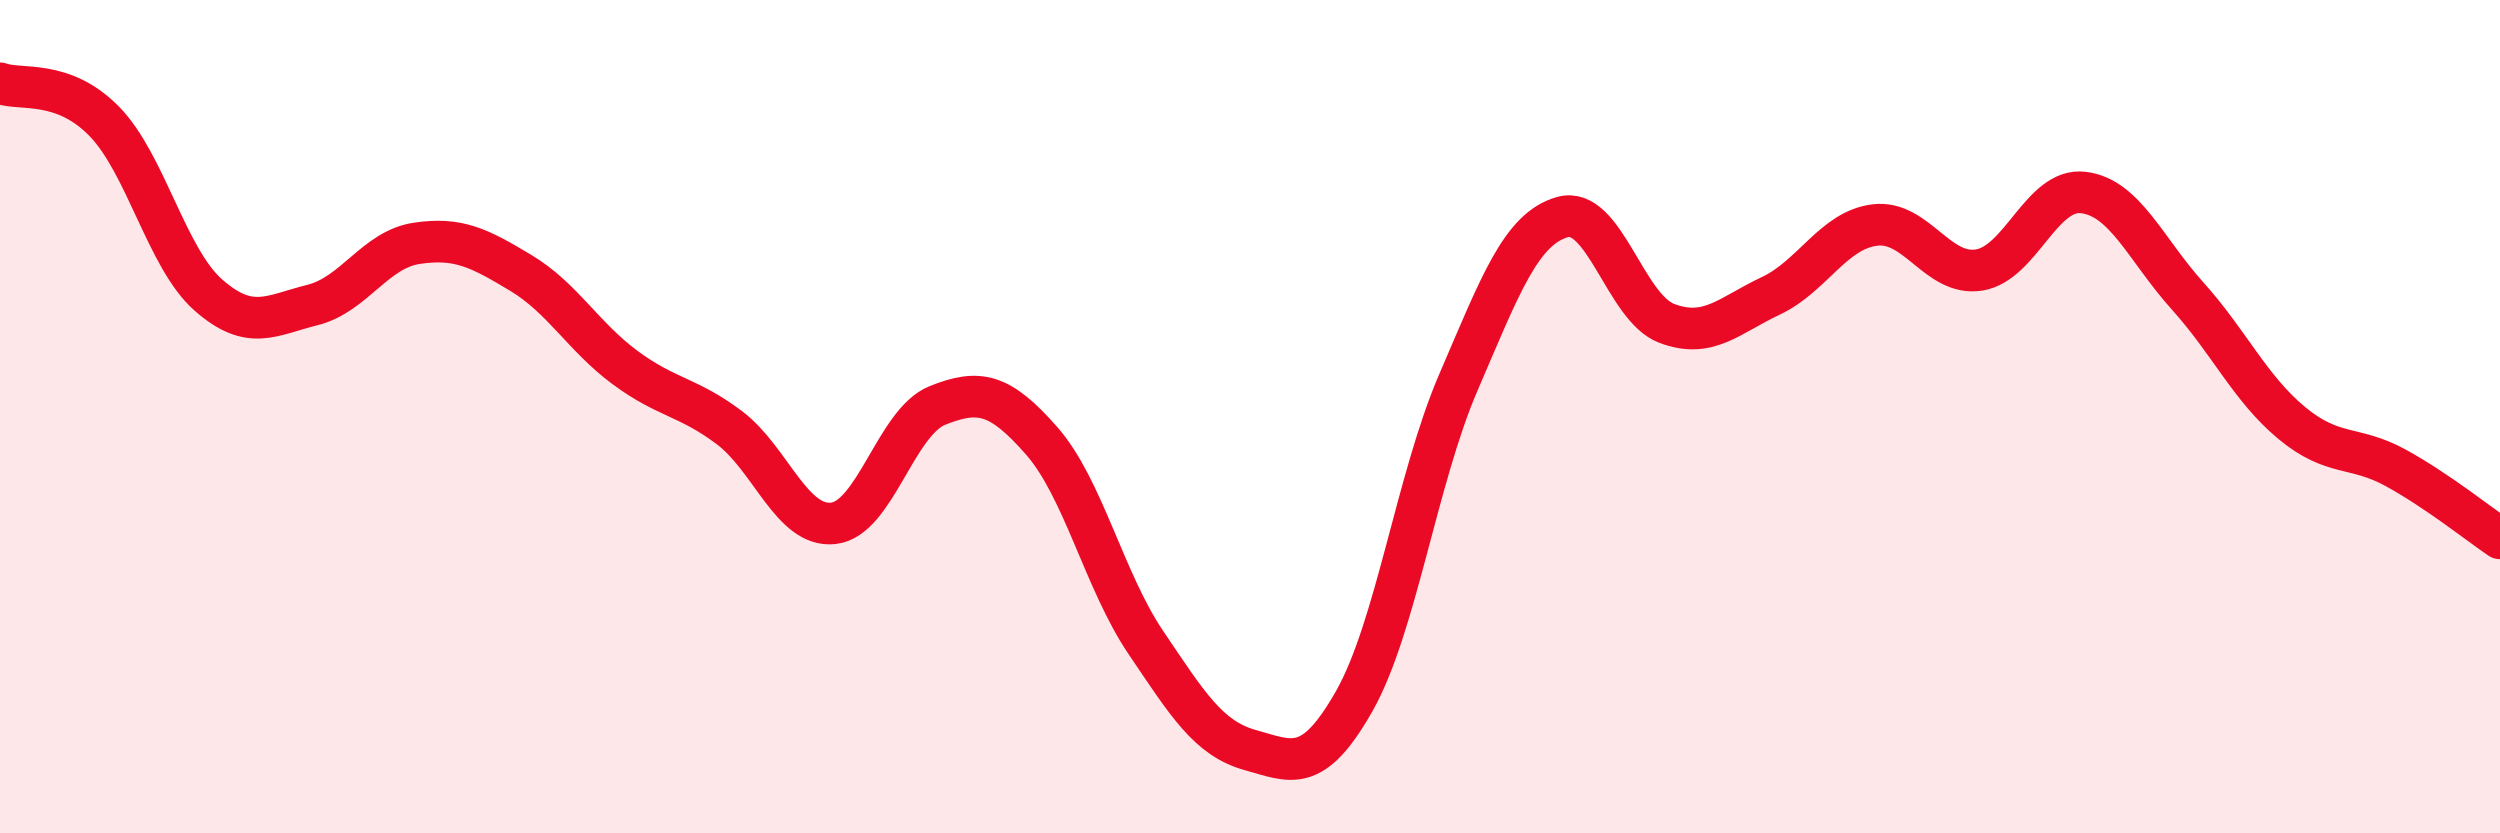 
    <svg width="60" height="20" viewBox="0 0 60 20" xmlns="http://www.w3.org/2000/svg">
      <path
        d="M 0,2 C 0.5,2.18 1.5,1.89 2.5,2.91 C 3.5,3.93 4,6.2 5,7.08 C 6,7.96 6.5,7.57 7.5,7.32 C 8.5,7.07 9,5.99 10,5.84 C 11,5.69 11.5,5.95 12.5,6.55 C 13.5,7.15 14,8.08 15,8.82 C 16,9.56 16.5,9.51 17.5,10.26 C 18.5,11.01 19,12.67 20,12.56 C 21,12.45 21.5,10.13 22.5,9.73 C 23.5,9.33 24,9.44 25,10.58 C 26,11.72 26.5,13.94 27.5,15.42 C 28.5,16.9 29,17.72 30,18 C 31,18.28 31.5,18.59 32.5,16.83 C 33.5,15.07 34,11.5 35,9.18 C 36,6.86 36.5,5.49 37.5,5.21 C 38.5,4.93 39,7.38 40,7.76 C 41,8.14 41.5,7.57 42.5,7.1 C 43.5,6.63 44,5.52 45,5.4 C 46,5.28 46.5,6.64 47.5,6.48 C 48.5,6.32 49,4.5 50,4.62 C 51,4.74 51.5,5.99 52.5,7.1 C 53.5,8.21 54,9.32 55,10.15 C 56,10.98 56.5,10.68 57.5,11.23 C 58.5,11.78 59.5,12.58 60,12.92L60 20L0 20Z"
        fill="#EB0A25"
        opacity="0.1"
        stroke-linecap="round"
        stroke-linejoin="round"
      />
      <path
        d="M 0,2 C 0.5,2.18 1.5,1.89 2.5,2.91 C 3.5,3.93 4,6.2 5,7.08 C 6,7.96 6.5,7.57 7.5,7.32 C 8.5,7.07 9,5.99 10,5.84 C 11,5.69 11.5,5.95 12.5,6.55 C 13.5,7.15 14,8.08 15,8.82 C 16,9.56 16.5,9.51 17.5,10.26 C 18.5,11.01 19,12.67 20,12.56 C 21,12.45 21.5,10.13 22.5,9.73 C 23.5,9.33 24,9.44 25,10.58 C 26,11.72 26.5,13.94 27.5,15.42 C 28.5,16.9 29,17.72 30,18 C 31,18.28 31.5,18.59 32.5,16.83 C 33.5,15.07 34,11.5 35,9.18 C 36,6.86 36.5,5.49 37.5,5.21 C 38.5,4.93 39,7.38 40,7.76 C 41,8.14 41.5,7.57 42.5,7.1 C 43.5,6.63 44,5.52 45,5.4 C 46,5.28 46.5,6.64 47.5,6.48 C 48.5,6.32 49,4.5 50,4.62 C 51,4.74 51.5,5.99 52.5,7.1 C 53.5,8.21 54,9.32 55,10.15 C 56,10.98 56.5,10.68 57.5,11.23 C 58.5,11.78 59.5,12.58 60,12.92"
        stroke="#EB0A25"
        stroke-width="1"
        fill="none"
        stroke-linecap="round"
        stroke-linejoin="round"
      />
    </svg>
  